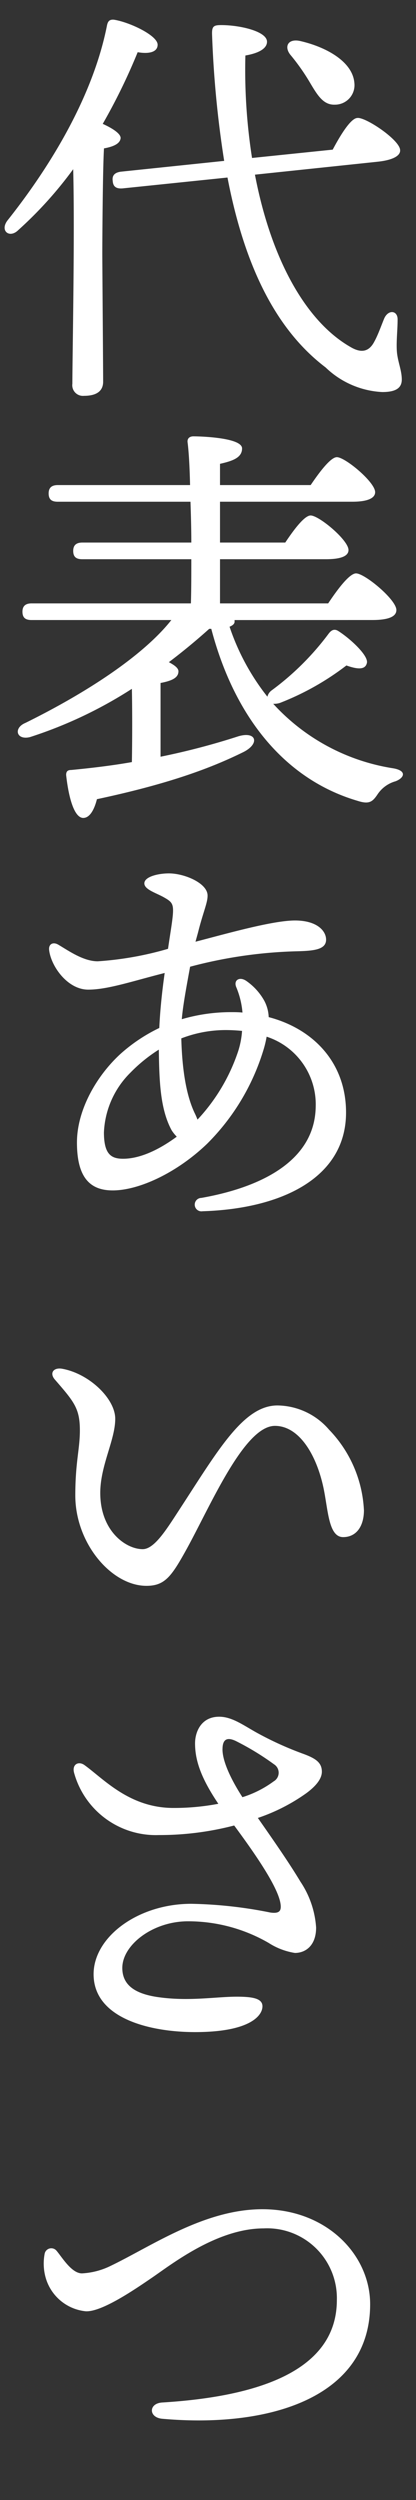 <svg data-name="グループ 2069" xmlns="http://www.w3.org/2000/svg" width="58" height="348"><rect width="100%" height="100%" fill="#333333" stroke="none"/><defs><clipPath id="a"><path data-name="長方形 1779" fill="#fff" d="M0 0h58v348H0z"/></clipPath></defs><g data-name="グループ 2068" clip-path="url(#a)"><path data-name="パス 1259" d="M14.497 20.656c-.175 2.958-.233 12.757-.233 14.614 0 1.623.116 15.944.116 17.858 0 1.276-.869 1.971-2.667 1.971a1.484 1.484 0 01-1.623-1.687c0-3.711.347-20.642.116-29.861a55.037 55.037 0 01-7.65 8.471c-1.221 1.216-2.614.115-1.512-1.334 6.494-8.176 12.002-17.744 13.859-27.076.116-.636.347-.927.985-.869 2.2.347 6.089 2.2 6.089 3.48 0 .985-1.1 1.332-2.783 1.044a82.76 82.76 0 01-4.87 9.974c1.276.578 2.495 1.332 2.495 1.971-.063.805-1.048 1.213-2.322 1.444zm18.208 65.656v.291c-.058.289-.291.464-.7.638a32.133 32.133 0 005.276 9.741 1.545 1.545 0 01.58-.871 37.9 37.9 0 007.945-7.885c.347-.464.752-.755 1.332-.405 1.74 1.1 4.349 3.536 4 4.521-.233.871-1.218.871-2.842.291a37.471 37.471 0 01-9.277 5.218 2.7 2.7 0 01-.927.116 28.613 28.613 0 0016.764 8.987c1.915.347 1.507 1.332.291 1.8a4.445 4.445 0 00-2.495 1.8c-.7 1.044-1.16 1.449-2.783.927-10.088-2.956-17.162-11.6-20.411-23.947h-.289a86.399 86.399 0 01-5.625 4.64c.755.405 1.335.811 1.335 1.274 0 .929-.985 1.335-2.495 1.623v10.265a99.42 99.42 0 0010.845-2.842c2.551-.755 3.014 1.044.694 2.2-4.465 2.2-10.321 4.407-20.409 6.552-.349 1.391-.988 2.667-1.973 2.609-1.218-.116-1.971-2.842-2.32-5.972 0-.522.233-.7.7-.7 3.016-.289 5.856-.638 8.467-1.1.058-3.305.058-7.3 0-10.2a60.349 60.349 0 01-14.212 6.722c-1.915.464-2.32-1.276-.638-1.973 8.465-4.174 16.41-9.336 20.353-14.323H4.407c-.752 0-1.276-.231-1.276-1.16 0-.869.524-1.158 1.276-1.158h22.209c.058-1.8.058-3.943.058-6.147H11.481c-.752 0-1.274-.233-1.274-1.16 0-.871.522-1.16 1.274-1.16h15.194c0-1.915-.058-3.885-.116-5.683H8.056c-.752 0-1.274-.231-1.274-1.16 0-.869.522-1.158 1.274-1.158H26.5c-.058-2.553-.175-4.64-.349-5.974-.056-.522.291-.811.813-.811.985 0 6.785.175 6.785 1.682 0 1.276-1.276 1.74-3.075 2.145v2.958h12.641c1.218-1.8 2.783-3.885 3.652-3.885 1.16 0 5.336 3.478 5.336 4.87 0 .811-.985 1.332-3.189 1.332h-18.44v5.683h9.1c1.158-1.74 2.667-3.769 3.536-3.769 1.16 0 5.278 3.422 5.278 4.812 0 .813-.988 1.276-3.133 1.276H30.674v6.15h15.082c1.274-1.915 2.956-4.176 3.885-4.176 1.216 0 5.623 3.652 5.623 5.1 0 .869-.985 1.391-3.363 1.391zM11.423 316.455a10.217 10.217 0 004-1.044c5.683-2.725 13.046-7.887 21.164-7.887 8.989 0 15.019 6.378 15.019 13.221 0 12.988-14.031 17.278-28.992 15.946-1.915-.175-1.915-2.145 0-2.262 12.291-.755 24.352-3.943 24.352-14.264a9.721 9.721 0 00-10.2-9.974c-6.61 0-13.046 5.162-15.713 6.957-2.378 1.624-6.9 4.7-9.1 4.582a6.483 6.483 0 01-5.623-4.812 7.26 7.26 0 01-.116-3.131.946.946 0 011.682-.466c.743.873 2.078 3.134 3.527 3.134zm15.833-185.366c4.465-1.158 10.959-3.014 14.034-2.956 3.014.058 4.174 1.507 4.174 2.667 0 1.449-1.854 1.565-4.29 1.623a63.89 63.89 0 00-14.67 2.145c-.464 2.551-.985 5.276-1.16 7.307a24.385 24.385 0 016.841-.985c.524 0 1.046 0 1.623.056a11.685 11.685 0 00-.869-3.536c-.405-.985.464-1.507 1.393-.871a8.234 8.234 0 012.492 2.725 5.244 5.244 0 01.638 2.32c6.205 1.623 10.784 6.322 10.784 13.279 0 9.1-8.986 13.4-20 13.743a.935.935 0 11-.175-1.856c7.887-1.391 15.83-4.929 15.946-12.7a9.91 9.91 0 00-6.843-9.743 14.682 14.682 0 01-.464 1.915 31.238 31.238 0 01-7.834 12.99c-4.232 4.06-9.508 6.494-13.16 6.494-3.075 0-4.987-1.682-4.987-6.669 0-4.521 2.725-9.277 6.089-12.35a23 23 0 015.392-3.594c.114-2.553.405-5.22.752-7.656-4.579 1.16-7.943 2.32-10.668 2.32-2.9 0-5.22-3.305-5.45-5.567-.058-.811.58-1.1 1.274-.694 1.393.811 3.48 2.318 5.509 2.318a45.534 45.534 0 009.8-1.738c.349-2.436.7-4.293.7-5.336 0-.985-.289-1.274-1.218-1.8-1.1-.638-2.783-1.1-2.783-1.973 0-.927 1.915-1.391 3.422-1.391 2.2 0 5.45 1.391 5.392 3.131 0 .985-.636 2.32-1.332 5.1zm23.486 79.108c0 2.32-1.1 3.769-2.9 3.769-2.029 0-2.087-3.711-2.725-6.785-.985-4.7-3.422-8.7-6.785-8.7-4.29 0-8.986 11.134-12.35 17.222-2.087 3.769-3.016 5.045-5.567 5.045-4.87 0-9.916-5.916-9.916-12.583 0-4.64.638-6.438.638-9.047 0-3.072-.813-4-3.48-7.074-.811-.927-.172-1.74 1.044-1.507 3.769.694 7.365 4.174 7.365 6.958 0 2.958-2.087 6.494-2.087 10.321 0 5.334 3.594 7.829 5.914 7.829 1.623 0 3.305-2.725 5.045-5.392 5.45-8.35 8.986-14.614 13.743-14.614a9.623 9.623 0 017.188 3.363 17.326 17.326 0 014.869 11.194zm-8.814 51.795a13 13 0 012.145 6.322c0 2.492-1.451 3.536-2.958 3.536a9.48 9.48 0 01-3.652-1.391 22.419 22.419 0 00-11.25-3.016c-4.929 0-9.161 3.305-9.161 6.494 0 2.553 2.029 3.713 5.392 4.118 4.118.522 7.77-.116 10.554-.116 2.2 0 3.594.233 3.594 1.335 0 1.332-1.8 3.594-9.392 3.594-6.322 0-14.15-1.912-14.15-8.059 0-5.162 6.147-9.8 13.628-9.8a60.785 60.785 0 0111.015 1.216c1.218.175 1.451-.231 1.451-.811 0-2.145-3.189-6.843-6.494-11.306a41.239 41.239 0 01-10.5 1.332 11.818 11.818 0 01-11.83-8.7c-.289-1.16.638-1.623 1.451-1.044 2.667 1.912 6.261 5.972 12.408 5.972a32.982 32.982 0 006.263-.58c-2.262-3.363-3.247-5.856-3.247-8.409 0-1.623.869-3.711 3.361-3.711 1.74 0 3.247 1.1 5.1 2.145a46.047 46.047 0 006.61 3.016c1.74.638 2.609 1.218 2.609 2.492 0 1.044-.927 2.087-2.2 3.016a25.8 25.8 0 01-6.725 3.422c2.436 3.482 4.406 6.324 5.974 8.932zM17.164 161.299c2.087 0 4.638-.985 7.479-3.072a5.832 5.832 0 01-.7-.871c-1.623-2.956-1.738-6.957-1.8-11.248a21.536 21.536 0 00-3.943 3.189 12.429 12.429 0 00-3.711 8.35c.008 3.014.994 3.652 2.675 3.652zm18.38-136.987c2.262 11.826 7.133 20.465 13.338 24 1.565.927 2.609.58 3.305-.755.522-.927 1.044-2.434 1.391-3.247.58-1.276 1.915-1.1 1.856.233 0 1.274-.175 2.839-.116 4.116.058 1.565.7 2.783.7 4.176 0 1.274-.985 1.738-2.725 1.738a12.24 12.24 0 01-7.887-3.419c-6.729-5.1-11.25-13.742-13.688-26.442l-14.612 1.511c-.755.058-1.335-.116-1.391-1.044-.116-.813.347-1.16 1.1-1.276l14.441-1.507a145.459 145.459 0 01-1.684-17.454c-.058-1.276.175-1.449 1.276-1.449 2.609 0 6.378.869 6.378 2.318 0 .871-.985 1.565-3.014 1.915a79.244 79.244 0 00.927 14.264l11.25-1.16c1.044-1.971 2.492-4.349 3.419-4.407 1.1-.175 5.8 2.958 5.972 4.407.116.811-.927 1.449-3.131 1.682zm-1.8 119.189a23.873 23.873 0 00-2.089-.116 17.109 17.109 0 00-6.378 1.16c.116 4.407.7 7.943 1.856 10.379.172.347.289.638.405.927a25.863 25.863 0 005.683-9.566 11.854 11.854 0 00.528-2.786zm-2.725 100c0 1.912 1.507 4.7 2.781 6.669a14.78 14.78 0 004.351-2.2 1.386 1.386 0 00.056-2.378 37.561 37.561 0 00-5.218-3.189c-1.386-.706-1.966-.243-1.966 1.092zM40.473 7.612c-.869-1.1-.347-2.262 1.335-1.912 3.594.811 7.363 2.839 7.6 5.856a2.717 2.717 0 01-2.725 3.014c-1.623.058-2.436-1.332-3.538-3.189a29.164 29.164 0 00-2.672-3.769z" fill="#fff"/></g></svg>